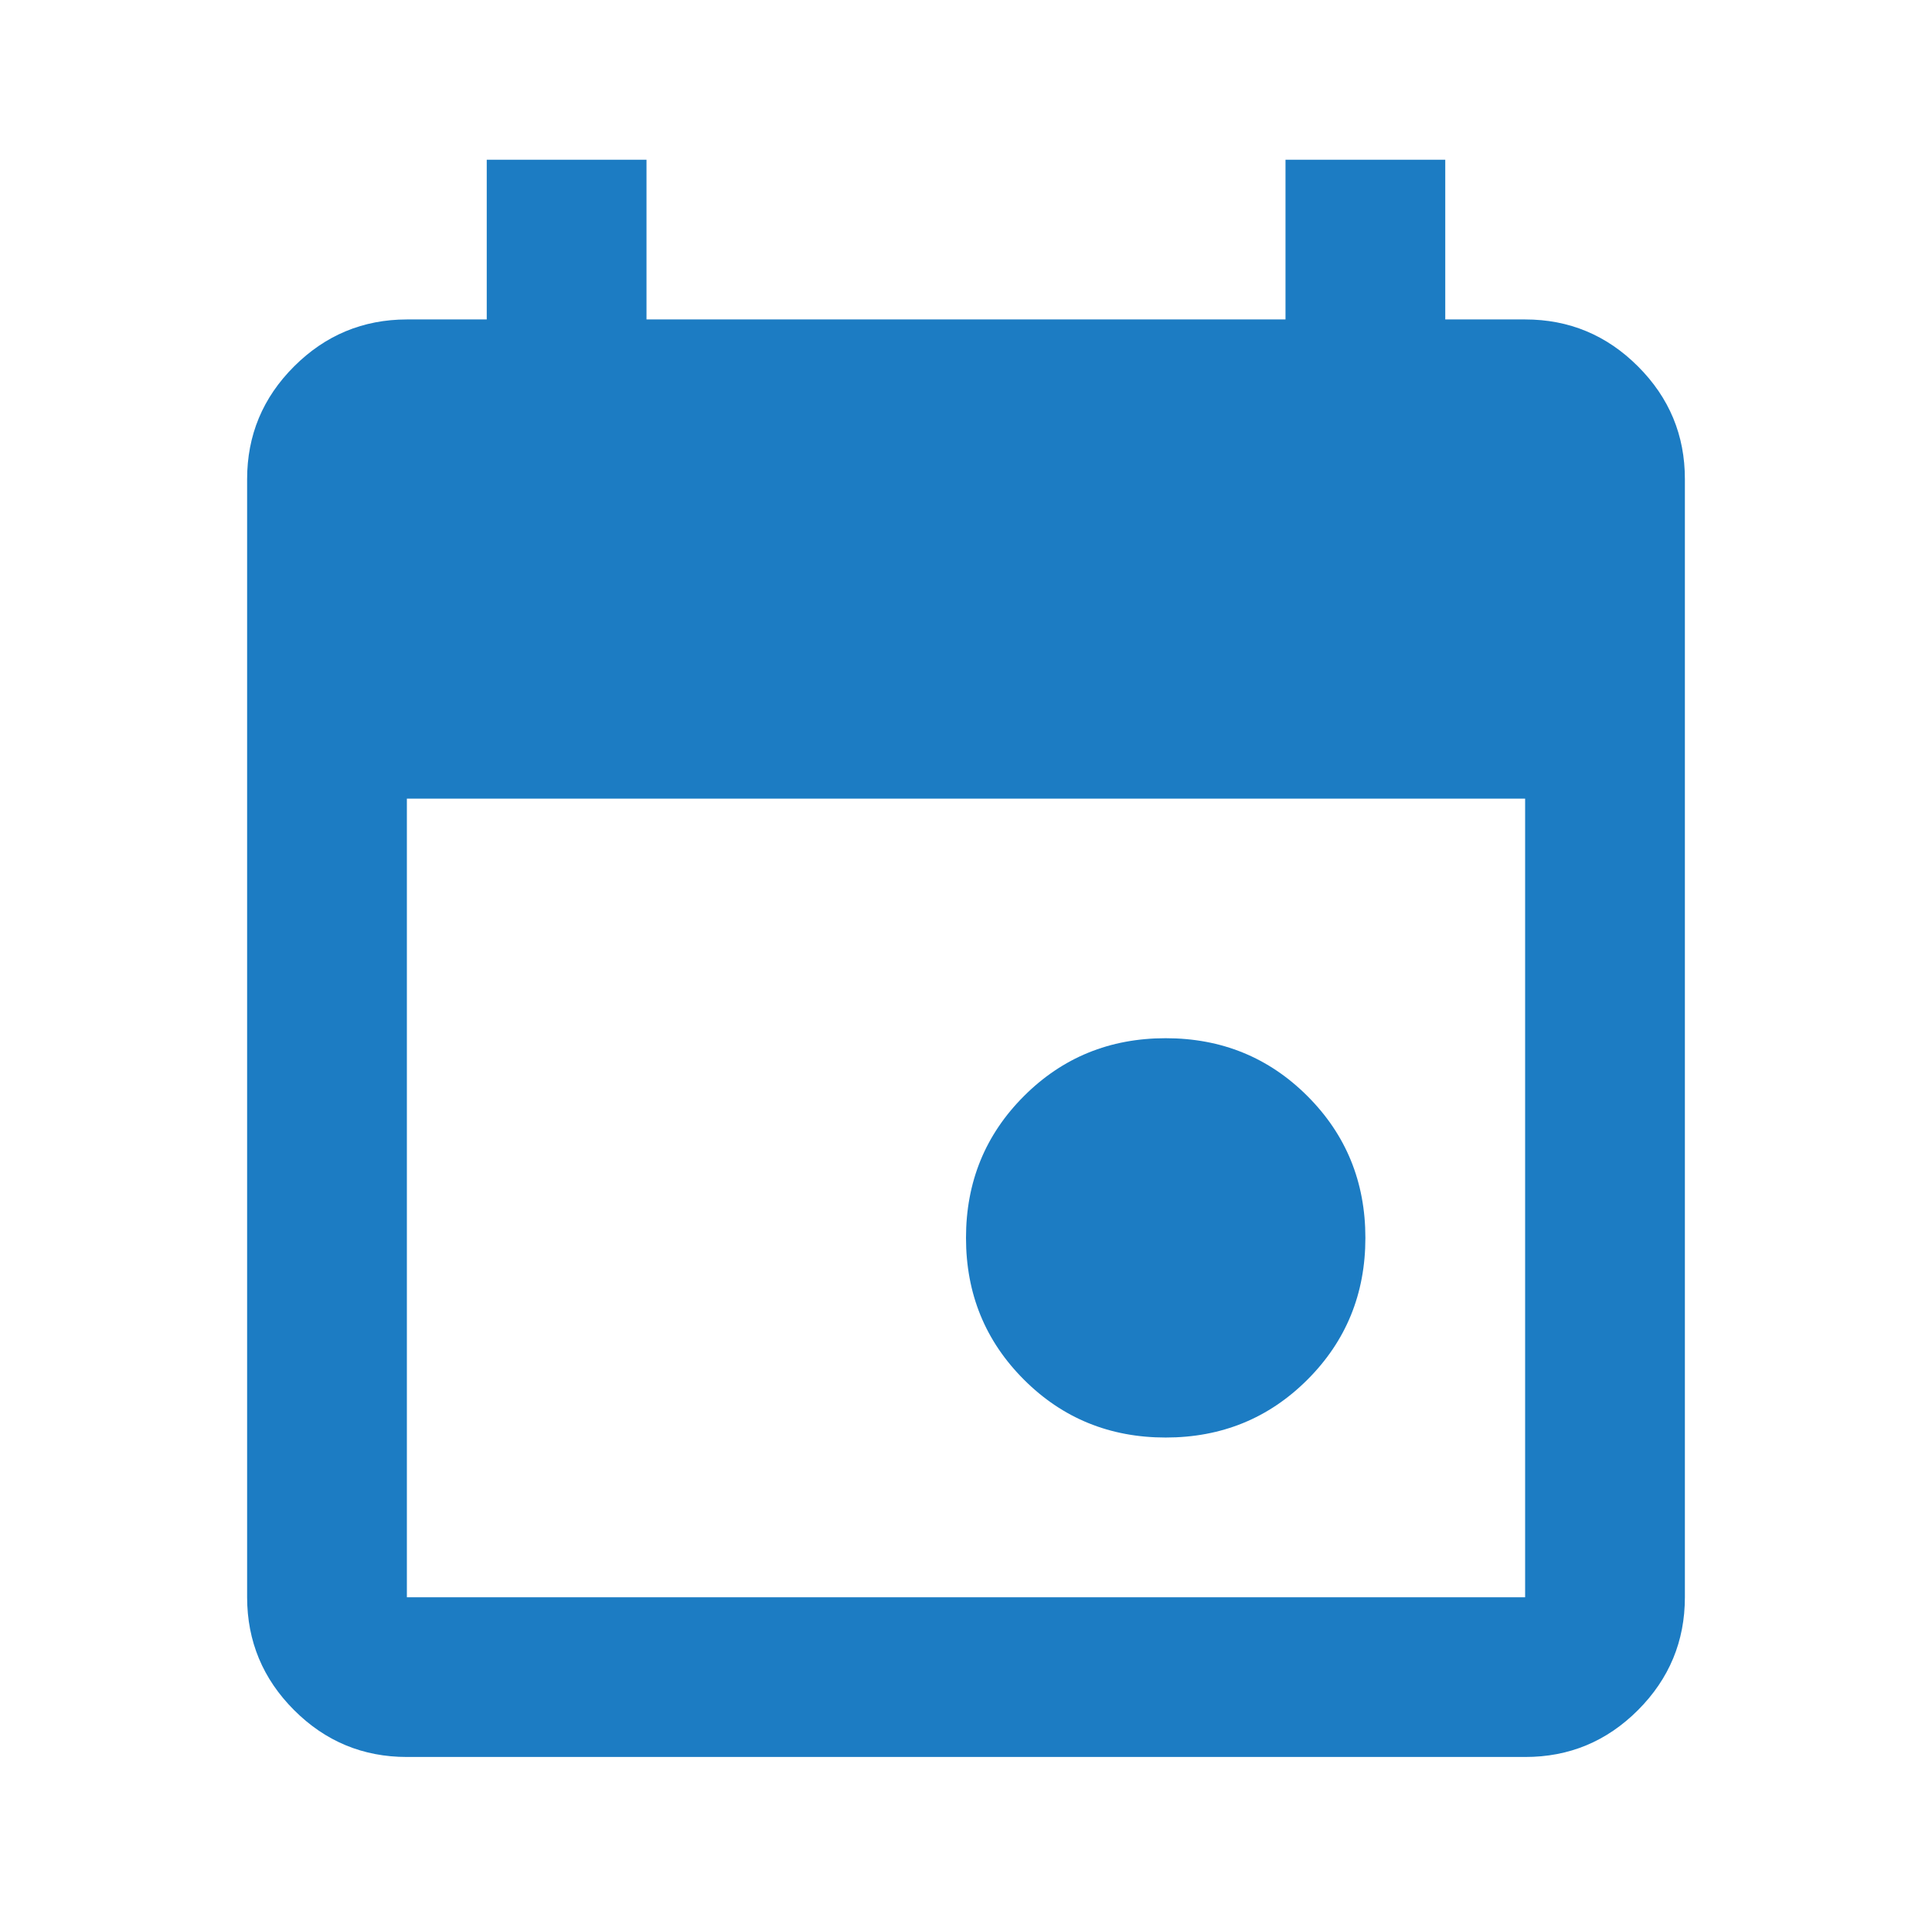 <?xml version="1.0" encoding="UTF-8"?> <svg xmlns="http://www.w3.org/2000/svg" width="129" height="128" viewBox="0 0 129 128" fill="none"><path d="M77.833 96C74.1 96 70.944 94.711 68.367 92.133C65.789 89.555 64.5 86.4 64.5 82.666C64.5 78.933 65.789 75.778 68.367 73.2C70.944 70.622 74.1 69.333 77.833 69.333C81.567 69.333 84.722 70.622 87.3 73.2C89.878 75.778 91.167 78.933 91.167 82.666C91.167 86.4 89.878 89.555 87.3 92.133C84.722 94.711 81.567 96 77.833 96ZM27.167 117.333C24.233 117.333 21.723 116.29 19.636 114.203C17.549 112.115 16.504 109.603 16.5 106.667V32C16.5 29.067 17.545 26.556 19.636 24.469C21.727 22.382 24.237 21.337 27.167 21.333H32.5V10.666H43.167V21.333H85.833V10.666H96.5V21.333H101.833C104.767 21.333 107.279 22.378 109.369 24.469C111.46 26.56 112.504 29.07 112.5 32V106.667C112.5 109.6 111.456 112.112 109.369 114.203C107.282 116.293 104.77 117.337 101.833 117.333H27.167ZM27.167 106.667H101.833V53.333H27.167V106.667Z" fill="#1C7CC3"></path></svg> 